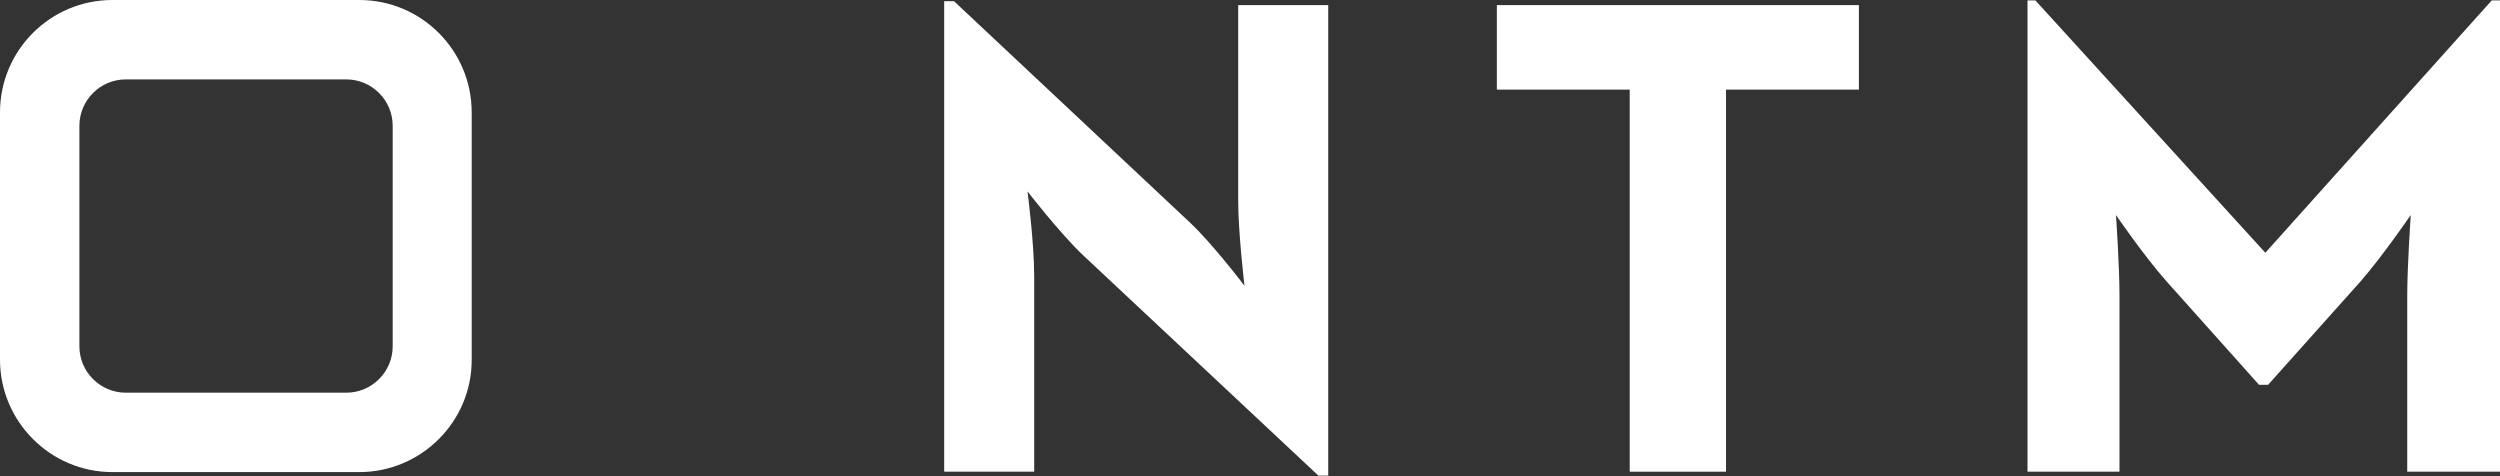 <?xml version="1.0" encoding="utf-8"?>
<!-- Generator: Adobe Illustrator 28.0.0, SVG Export Plug-In . SVG Version: 6.00 Build 0)  -->
<svg version="1.1" id="Lager_1" xmlns="http://www.w3.org/2000/svg" xmlns:xlink="http://www.w3.org/1999/xlink" x="0px" y="0px"
	 viewBox="0 0 636 121.1" style="enable-background:new 0 0 636 121.1;" xml:space="preserve">
<rect x="0" y="0" width="636" height="121.1" fill="#333333" stroke="none"/>
<style type="text/css">
	.st0{fill:#FFFFFF;}
</style>
<g>
	<path class="st0" d="M32,20.2c-6.5,0-11.8,5.3-11.8,11.8v56.1c0,6.5,5.3,11.8,11.8,11.8h56.1c6.5,0,11.8-5.3,11.8-11.8V32
		c0-6.5-5.3-11.8-11.8-11.8H32z M91.4,120.1H28.6C12.8,120.1,0,107.2,0,91.5V28.6C0,12.8,12.8,0,28.6,0h62.8
		c15.8,0,28.6,12.8,28.6,28.6v62.8C120.1,107.2,107.2,120.1,91.4,120.1"/>
	<path class="st0" d="M275.5,64.9c-5.9-5.6-14.1-16.2-14.1-16.2s1.7,13.1,1.7,21.6V120h-22.9V0.3h2.5l59.9,56.2
		c5.8,5.4,14,16.2,14,16.2S315,59.3,315,51.1V1.3h22.9v119.7h-2.5L275.5,64.9z"/>
	<polygon class="st0" points="380.8,1.3 380.8,22.8 414.6,22.8 414.6,120 439.1,120 439.1,22.8 472.9,22.8 472.9,1.3 	"/>
	<g>
		<path class="st0" d="M515.9,0.1h1.9l58.5,64.2l57.6-64.2h2.1V120h-23.6V75.5c0-8,0.9-20.8,0.9-20.8s-7.2,10.5-12.7,16.8L577,97.9
			h-2.3l-23.6-26.4c-5.6-6.3-12.8-16.8-12.8-16.8s0.9,12.7,0.9,20.8V120h-23.4V0.1z"/>
	</g>
</g>
</svg>
